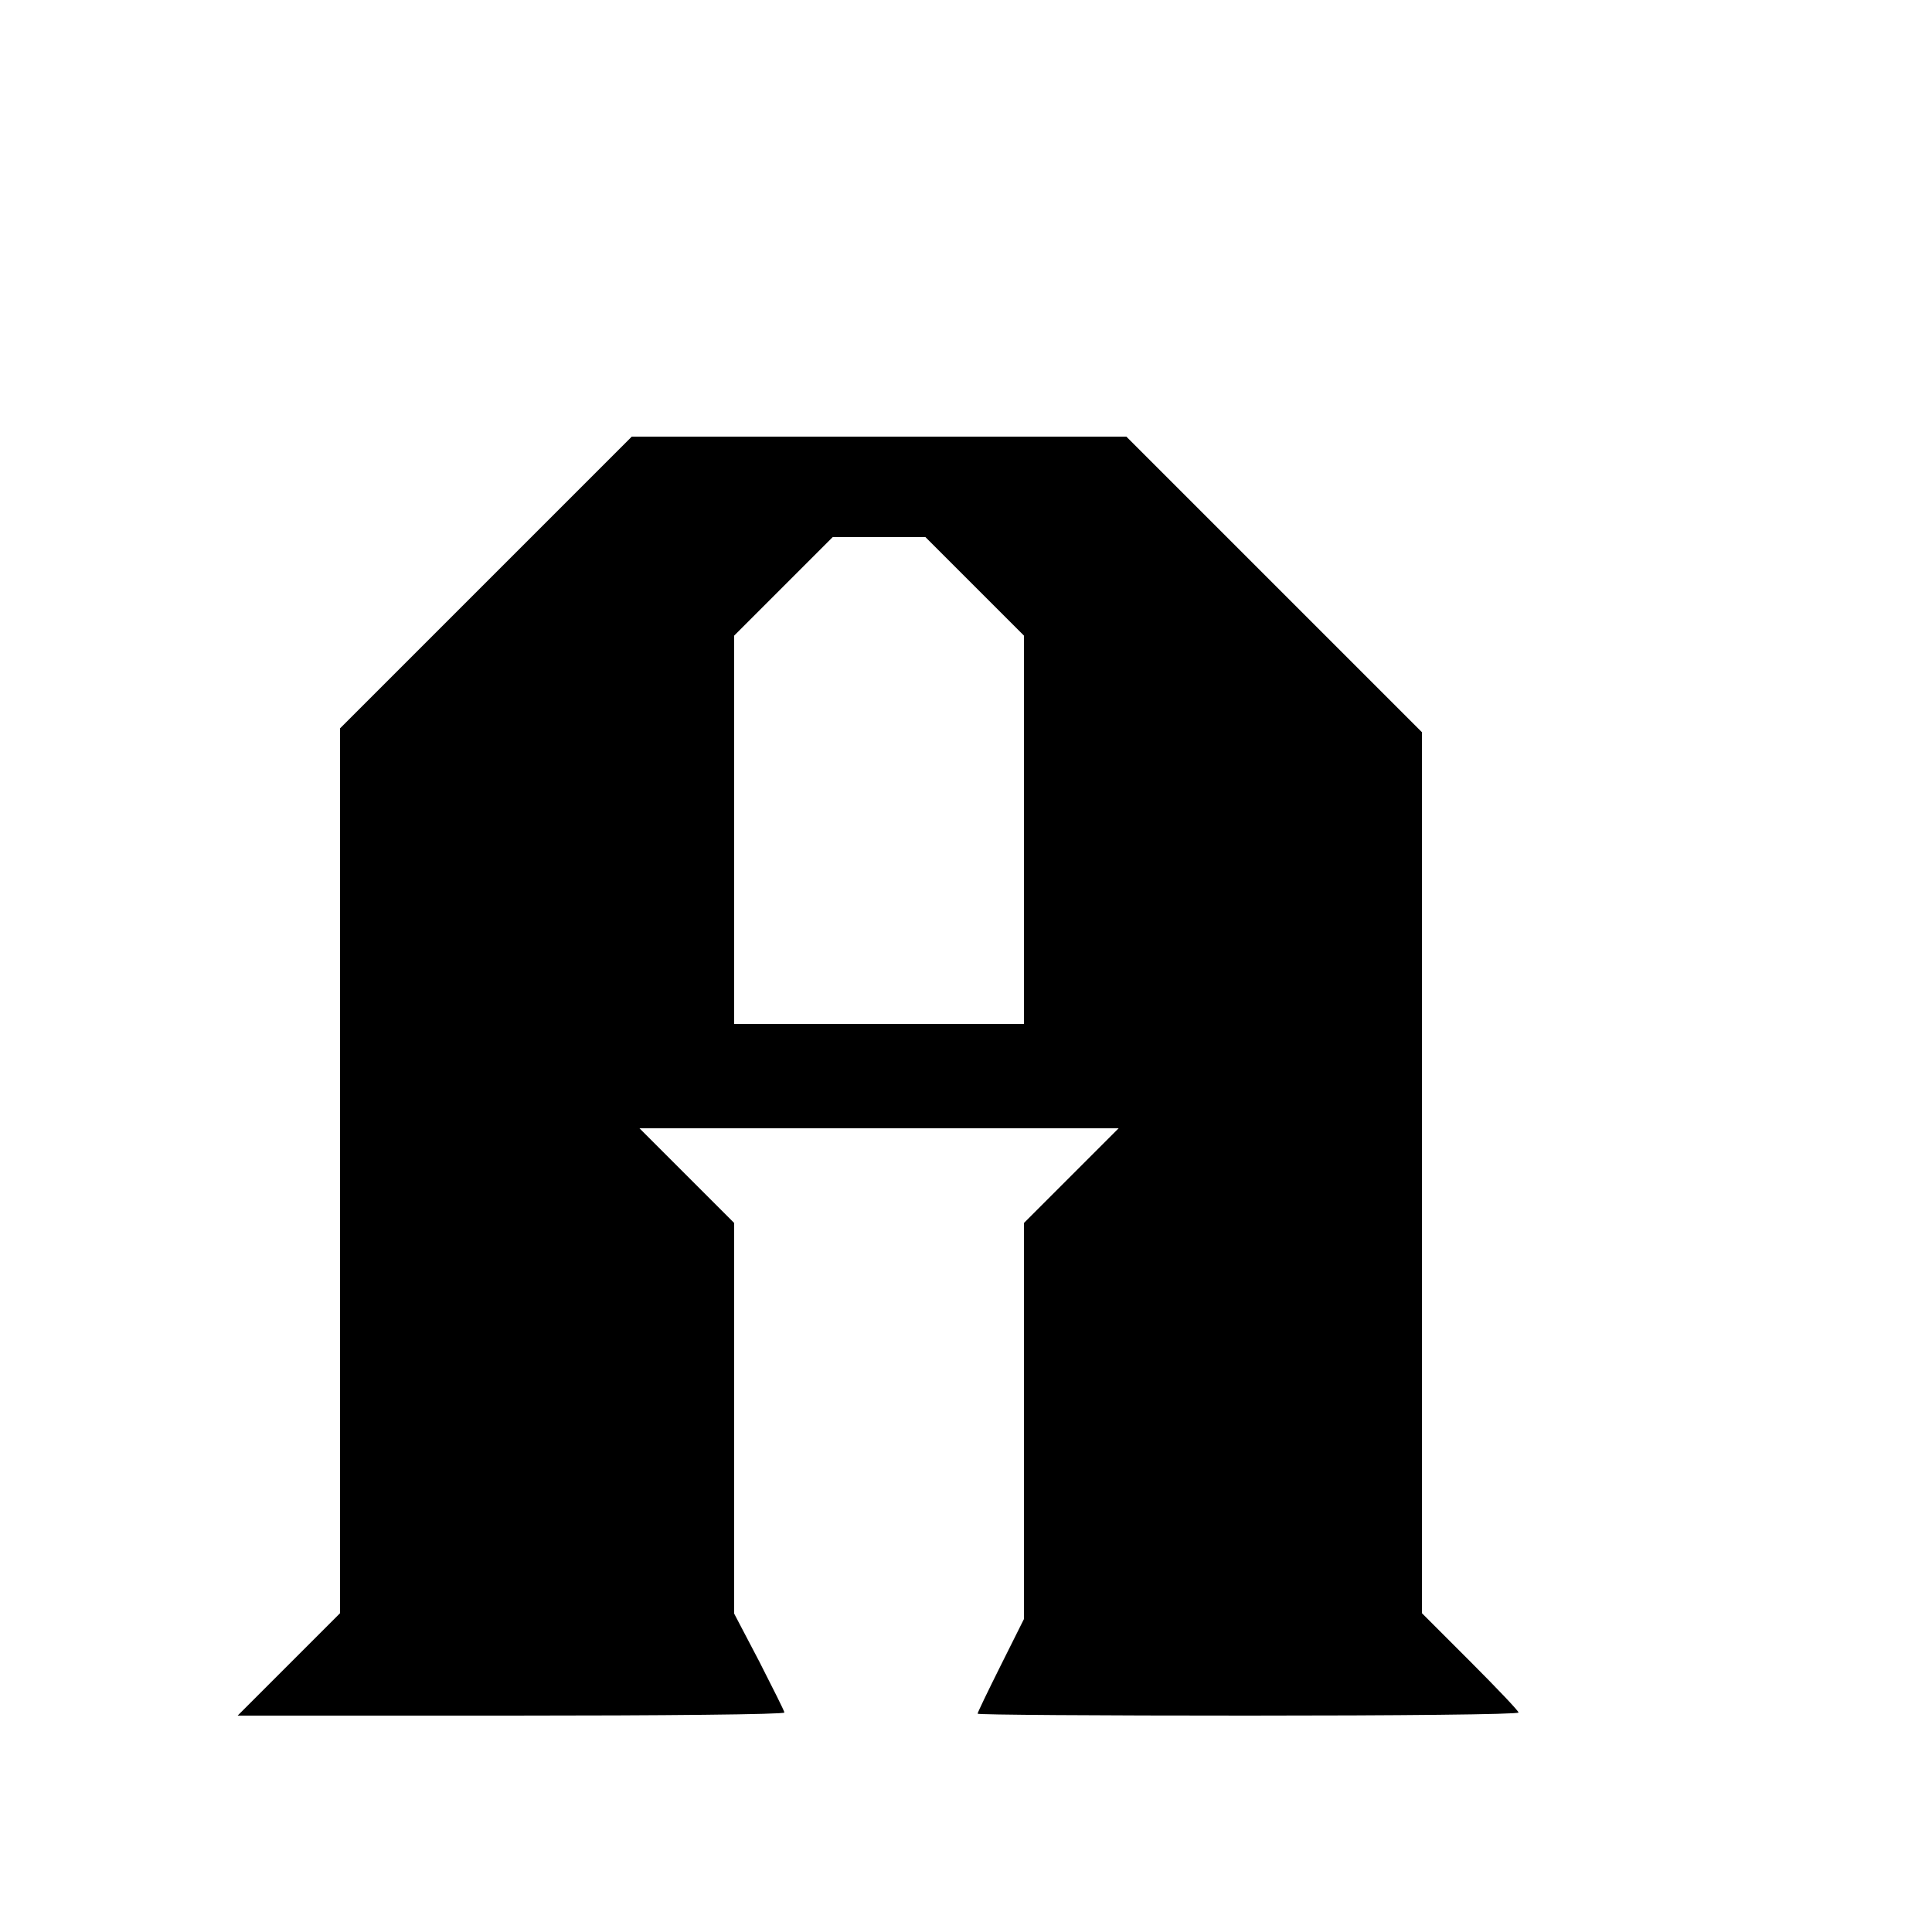 <?xml version="1.0" encoding="UTF-8" standalone="yes"?>
<svg version="1.0" xmlns="http://www.w3.org/2000/svg" width="500" height="500" viewBox="0 0 500 500" preserveAspectRatio="xMidYMid meet">
  <g transform="translate(0,500) scale(0.1,-0.1)" fill="#000000" stroke="none">
    <path d="M1257 3492 l-377 -377 0 -1145 0 -1145 -132 -132 -133 -133 708 0
c389 0 707 3 707 8 0 4 -30 63 -65 132 l-65 124 0 505 0 506 -122 122 -123
123 620 0 620 0 -123 -123 -122 -122 0 -513 0 -512 -60 -120 c-33 -66 -60
-122 -60 -125 0 -3 315 -5 700 -5 385 0 700 3 700 8 0 4 -56 63 -125 132
l-125 125 0 1140 0 1140 -383 383 -382 382 -640 0 -640 0 -378 -378z m1265 -9
l128 -128 0 -502 0 -503 -375 0 -375 0 0 502 0 503 127 127 128 128 120 0 120
0 127 -127z"/>
  </g>
</svg>